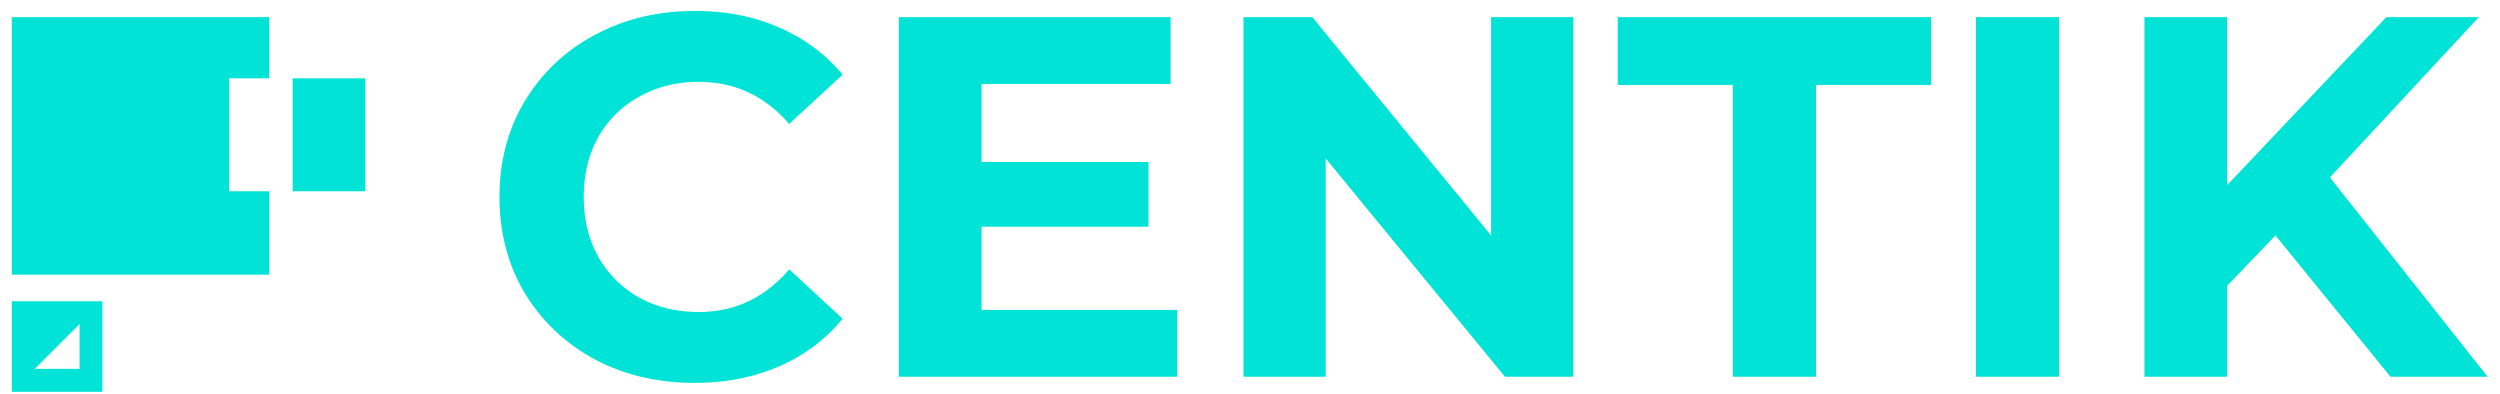 <svg width="146" height="23" viewBox="0 0 146 23" fill="none" xmlns="http://www.w3.org/2000/svg">
    <g clip-path="url(#clip0)" fill="#00E3D6">
        <path d="M13.38 4.576h2.348V1H.688v15.04h15.04v-4.872H13.38V4.576zm7.956-.001H17.09v6.593h4.246V4.575zM.688 17.592v5.29h5.29v-5.29H.689zm3.957 3.95H2.03l2.616-2.614v2.614z"/>
    </g>
    <path d="M40.54 22.36c-2.14 0-4.08-.46-5.82-1.38-1.72-.94-3.08-2.23-4.08-3.87-.98-1.66-1.47-3.53-1.47-5.61 0-2.08.49-3.94 1.47-5.58 1-1.66 2.36-2.95 4.08-3.87 1.74-.94 3.69-1.41 5.85-1.41 1.82 0 3.46.32 4.92.96 1.48.64 2.72 1.56 3.72 2.76l-3.12 2.88c-1.42-1.64-3.18-2.46-5.28-2.46-1.3 0-2.46.29-3.48.87a6.078 6.078 0 00-2.4 2.37c-.56 1.02-.84 2.18-.84 3.48 0 1.3.28 2.46.84 3.48a6.288 6.288 0 002.4 2.4c1.02.56 2.18.84 3.48.84 2.1 0 3.86-.83 5.28-2.49l3.12 2.88c-1 1.22-2.24 2.15-3.72 2.79-1.48.64-3.13.96-4.95.96zm28.212-4.26V22h-16.26V1h15.87v3.9h-11.04v4.56h9.75v3.78h-9.75v4.86h11.43zM91.879 1v21h-3.99L77.419 9.25V22h-4.8V1h4.02l10.44 12.75V1h4.8zm9.318 3.96h-6.72V1h18.3v3.96h-6.72V22h-4.86V4.96zM115.392 1h4.86v21h-4.86V1zm17.494 12.75l-2.82 2.94V22h-4.83V1h4.83v9.81l9.3-9.81h5.4l-8.7 9.36 9.21 11.64h-5.67l-6.72-8.25z"
          fill="#00E3D6"/>
    <defs>
        <clipPath id="clip0">
            <path fill="#fff" transform="translate(.688 1)" d="M0 0h20.706v22H0z"/>
        </clipPath>
    </defs>
</svg>

